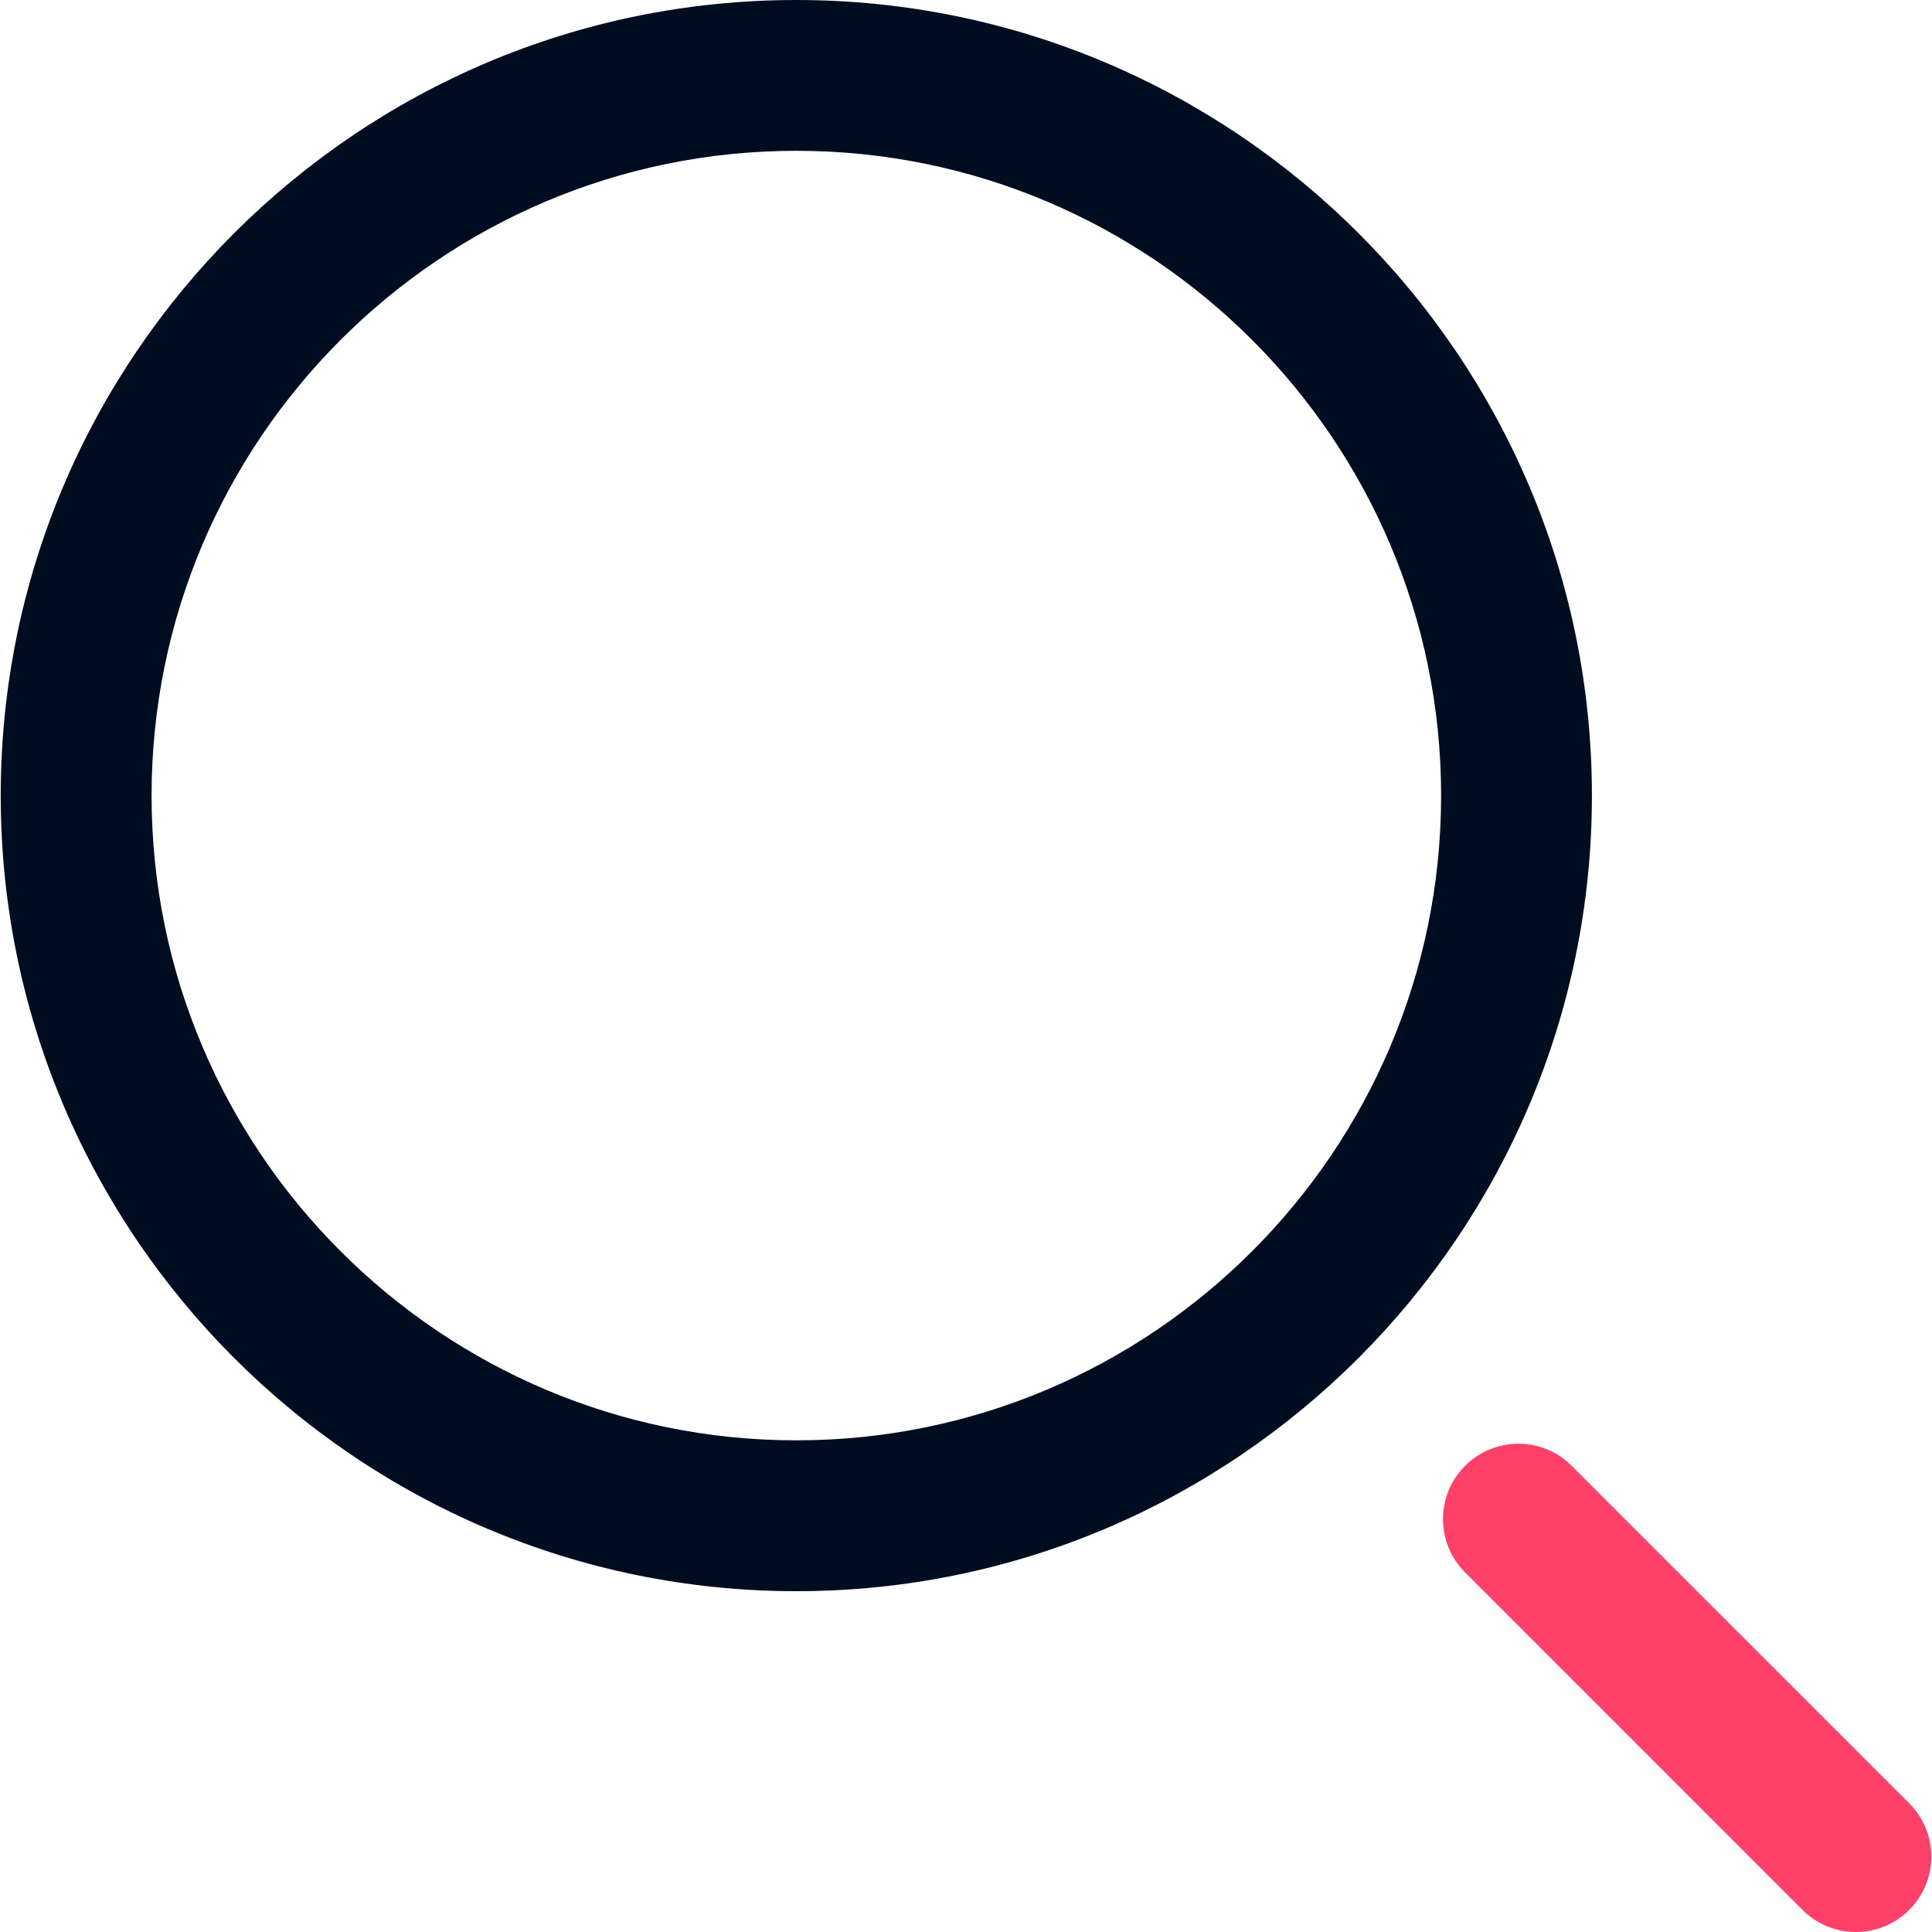 <svg width="35" height="35" viewBox="0 0 35 35" fill="none" xmlns="http://www.w3.org/2000/svg">
<path d="M14.426 28.826C6.479 28.826 0.013 22.36 0.013 14.413C0.013 6.466 6.479 0 14.426 0C22.373 0 28.839 6.466 28.839 14.413C28.839 22.36 22.373 28.826 14.426 28.826ZM14.426 2.732C7.986 2.732 2.746 7.972 2.746 14.413C2.746 20.854 7.986 26.093 14.426 26.093C20.867 26.093 26.107 20.854 26.107 14.413C26.107 7.972 20.867 2.732 14.426 2.732Z" fill="#000D21"/>
<path d="M33.62 35C33.271 35 32.921 34.867 32.654 34.6L26.541 28.486C26.008 27.953 26.008 27.088 26.541 26.555C27.075 26.021 27.94 26.021 28.473 26.555L34.587 32.668C35.12 33.202 35.12 34.066 34.587 34.6C34.32 34.867 33.97 35 33.62 35Z" fill="#FF4068"/>
</svg>
